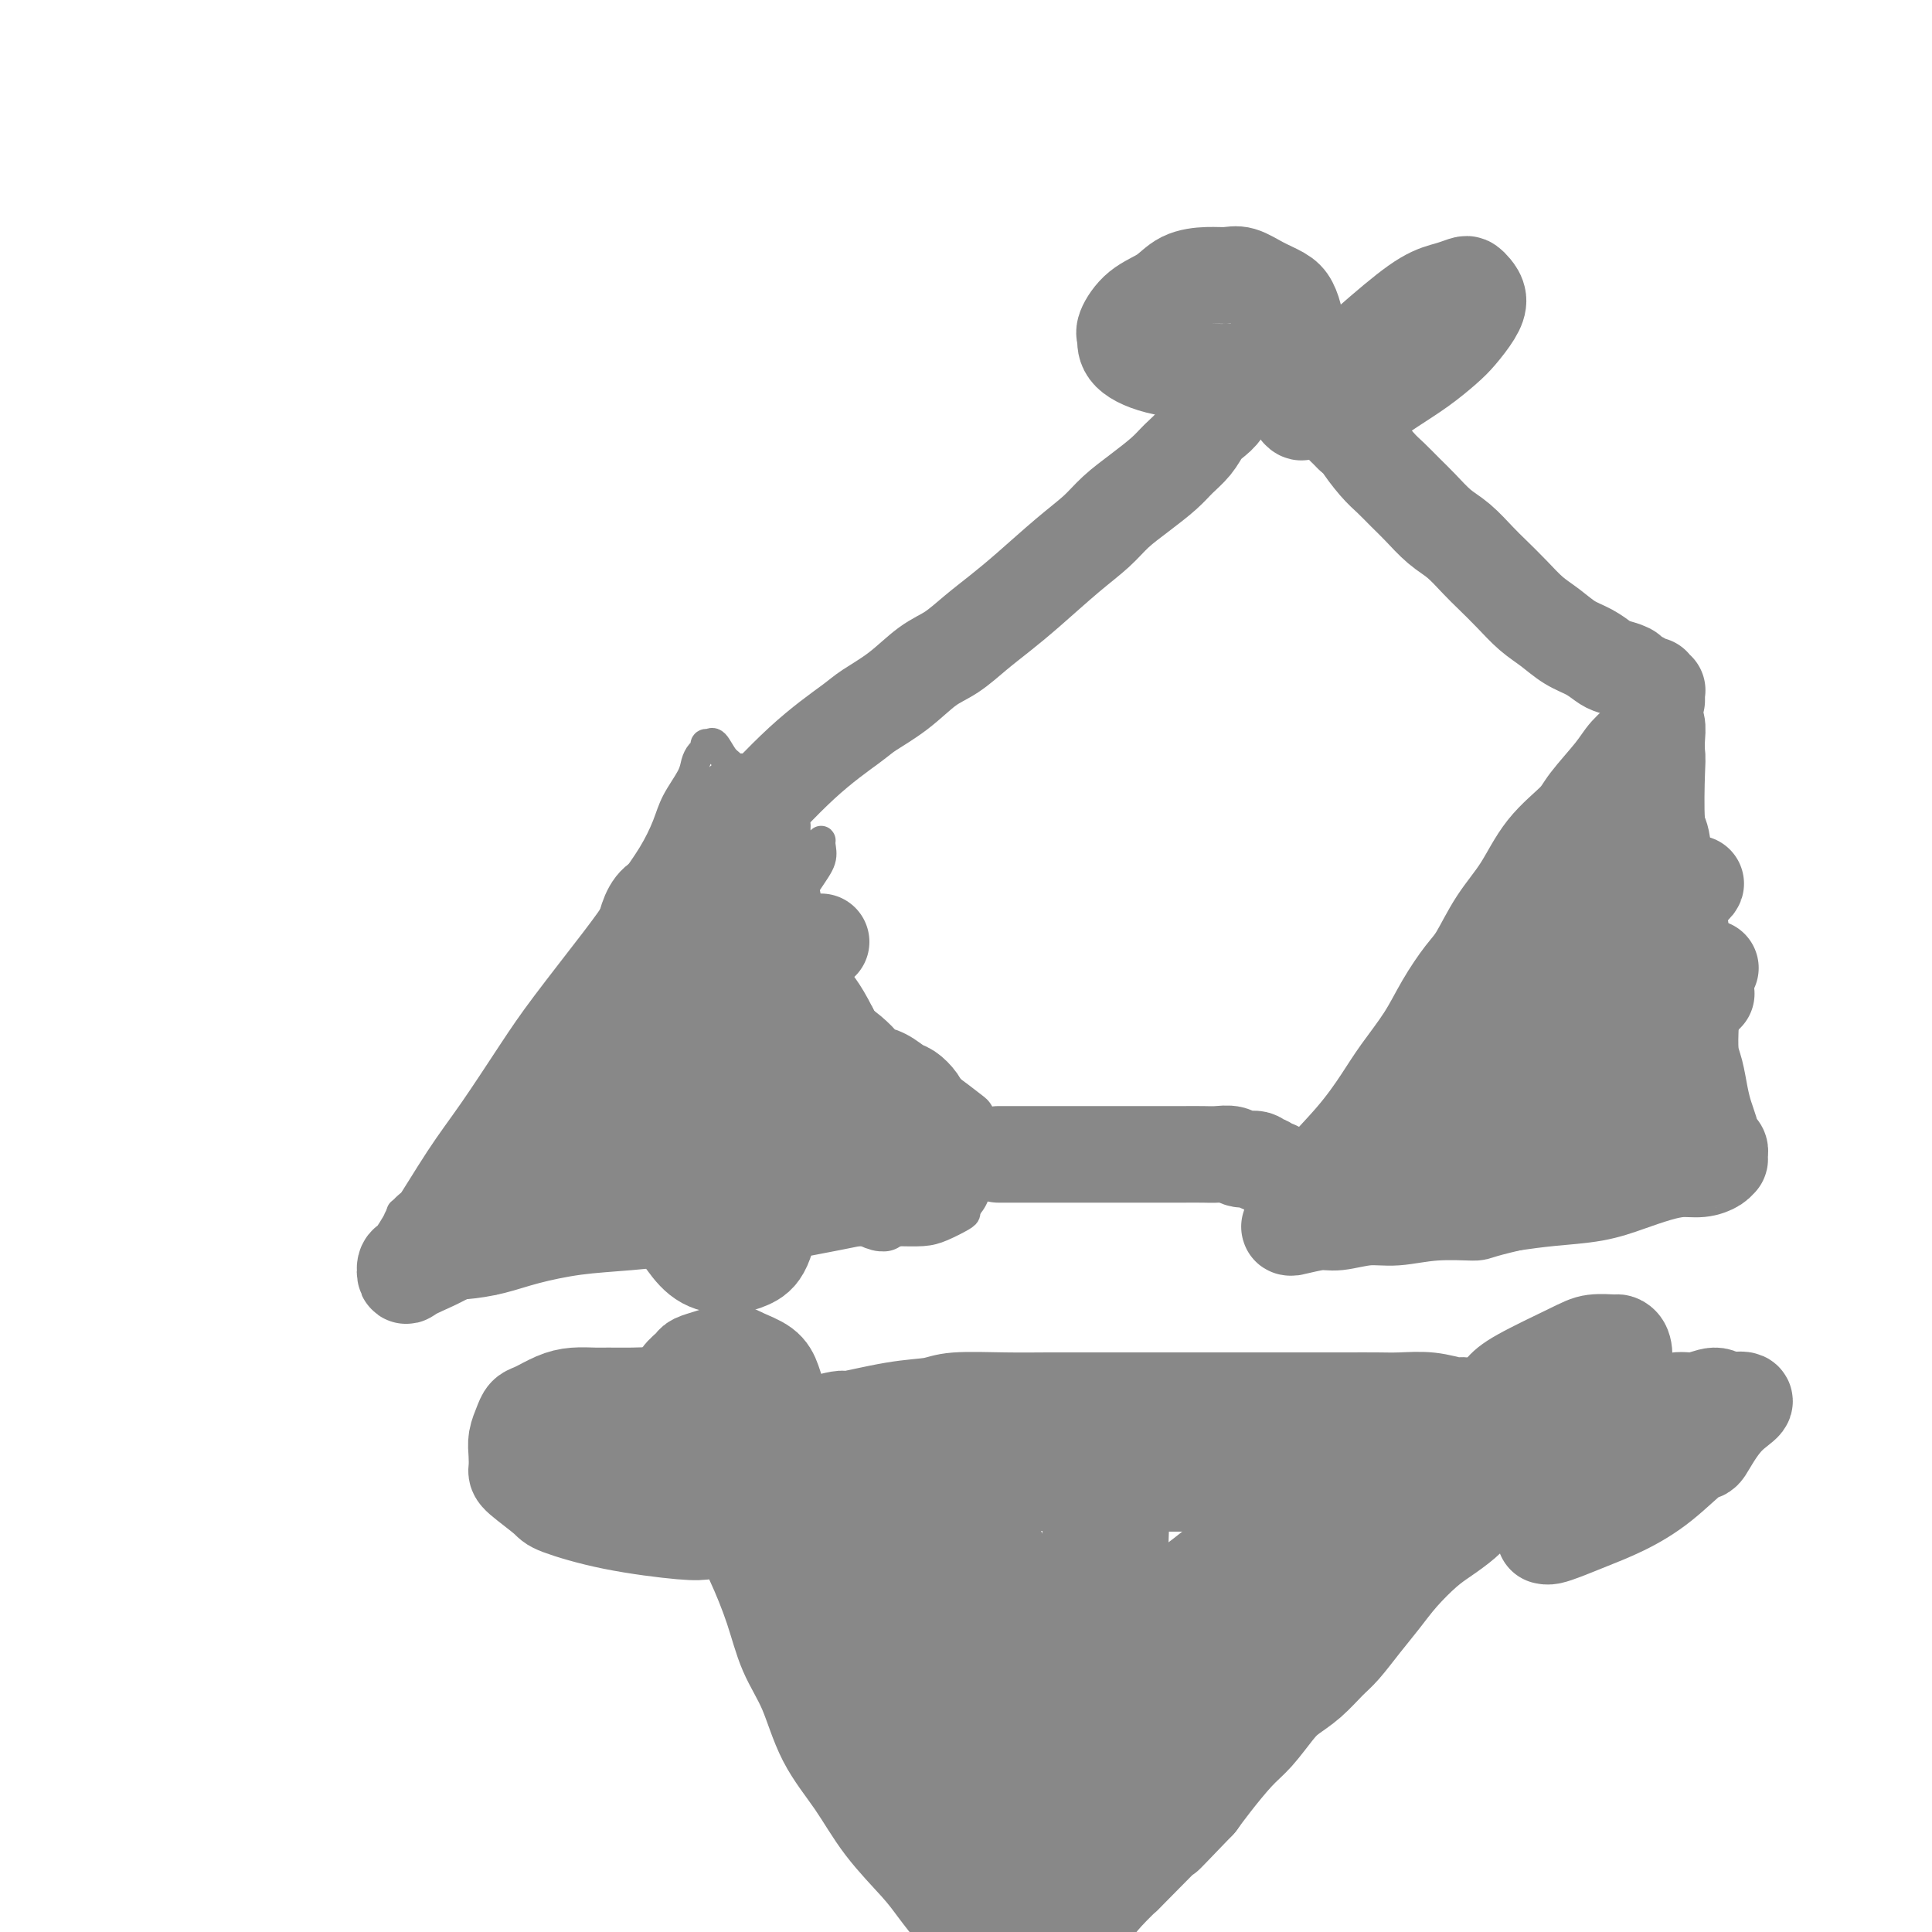 <svg viewBox='0 0 400 400' version='1.1' xmlns='http://www.w3.org/2000/svg' xmlns:xlink='http://www.w3.org/1999/xlink'><g fill='none' stroke='#888888' stroke-width='6' stroke-linecap='round' stroke-linejoin='round'><path d='M83,251c-0.213,1.025 -0.425,2.049 1,0c1.425,-2.049 4.488,-7.173 7,-11c2.512,-3.827 4.472,-6.357 7,-10c2.528,-3.643 5.624,-8.398 8,-12c2.376,-3.602 4.032,-6.051 7,-10c2.968,-3.949 7.246,-9.399 10,-13c2.754,-3.601 3.982,-5.354 5,-7c1.018,-1.646 1.824,-3.186 3,-5c1.176,-1.814 2.721,-3.903 4,-6c1.279,-2.097 2.293,-4.201 3,-6c0.707,-1.799 1.108,-3.294 2,-5c0.892,-1.706 2.277,-3.624 3,-5c0.723,-1.376 0.786,-2.211 1,-3c0.214,-0.789 0.579,-1.531 1,-2c0.421,-0.469 0.900,-0.664 1,-1c0.100,-0.336 -0.177,-0.812 0,-1c0.177,-0.188 0.810,-0.088 1,0c0.190,0.088 -0.063,0.165 0,0c0.063,-0.165 0.442,-0.572 1,0c0.558,0.572 1.294,2.122 2,3c0.706,0.878 1.382,1.082 2,2c0.618,0.918 1.176,2.548 2,4c0.824,1.452 1.912,2.726 3,4'/><path d='M157,167c1.934,2.467 1.270,2.636 2,5c0.730,2.364 2.856,6.924 4,9c1.144,2.076 1.307,1.668 2,3c0.693,1.332 1.917,4.406 3,7c1.083,2.594 2.026,4.710 3,7c0.974,2.290 1.979,4.753 3,7c1.021,2.247 2.059,4.278 3,6c0.941,1.722 1.784,3.135 3,5c1.216,1.865 2.806,4.183 4,6c1.194,1.817 1.992,3.133 3,5c1.008,1.867 2.224,4.287 3,6c0.776,1.713 1.111,2.721 2,4c0.889,1.279 2.333,2.829 3,4c0.667,1.171 0.557,1.964 1,3c0.443,1.036 1.439,2.316 2,3c0.561,0.684 0.686,0.772 1,1c0.314,0.228 0.816,0.597 1,1c0.184,0.403 0.049,0.839 0,1c-0.049,0.161 -0.013,0.046 0,0c0.013,-0.046 0.003,-0.024 0,0c-0.003,0.024 0.001,0.052 0,0c-0.001,-0.052 -0.007,-0.182 0,0c0.007,0.182 0.028,0.676 0,1c-0.028,0.324 -0.105,0.479 -1,1c-0.895,0.521 -2.608,1.407 -4,2c-1.392,0.593 -2.462,0.892 -4,1c-1.538,0.108 -3.545,0.026 -6,0c-2.455,-0.026 -5.359,0.003 -8,0c-2.641,-0.003 -5.019,-0.039 -8,0c-2.981,0.039 -6.566,0.154 -10,0c-3.434,-0.154 -6.717,-0.577 -10,-1'/><path d='M149,254c-13.714,-0.367 -26.999,-0.785 -33,-1c-6.001,-0.215 -4.720,-0.226 -5,0c-0.280,0.226 -2.122,0.690 -4,1c-1.878,0.310 -3.792,0.465 -6,1c-2.208,0.535 -4.711,1.449 -7,2c-2.289,0.551 -4.364,0.740 -6,1c-1.636,0.260 -2.832,0.591 -4,1c-1.168,0.409 -2.309,0.894 -3,1c-0.691,0.106 -0.931,-0.168 -1,0c-0.069,0.168 0.033,0.777 0,1c-0.033,0.223 -0.201,0.060 0,0c0.201,-0.060 0.772,-0.017 1,0c0.228,0.017 0.114,0.009 0,0'/><path d='M103,264c-0.722,1.067 -1.445,2.133 1,-1c2.445,-3.133 8.056,-10.466 14,-18c5.944,-7.534 12.221,-15.270 16,-20c3.779,-4.730 5.059,-6.453 8,-10c2.941,-3.547 7.545,-8.918 11,-13c3.455,-4.082 5.763,-6.874 8,-10c2.237,-3.126 4.402,-6.585 6,-9c1.598,-2.415 2.629,-3.785 3,-5c0.371,-1.215 0.081,-2.274 0,-3c-0.081,-0.726 0.047,-1.118 0,-1c-0.047,0.118 -0.268,0.746 -1,1c-0.732,0.254 -1.976,0.133 -5,2c-3.024,1.867 -7.828,5.723 -12,9c-4.172,3.277 -7.714,5.975 -11,9c-3.286,3.025 -6.318,6.377 -10,10c-3.682,3.623 -8.013,7.518 -12,11c-3.987,3.482 -7.628,6.551 -10,9c-2.372,2.449 -3.474,4.279 -5,6c-1.526,1.721 -3.474,3.334 -5,5c-1.526,1.666 -2.628,3.386 -3,4c-0.372,0.614 -0.015,0.123 0,0c0.015,-0.123 -0.313,0.122 1,-1c1.313,-1.122 4.266,-3.612 7,-6c2.734,-2.388 5.248,-4.675 9,-8c3.752,-3.325 8.740,-7.686 12,-11c3.260,-3.314 4.791,-5.579 8,-9c3.209,-3.421 8.095,-7.998 12,-12c3.905,-4.002 6.830,-7.429 9,-10c2.170,-2.571 3.585,-4.285 5,-6'/><path d='M159,177c10.297,-10.474 4.541,-5.159 2,-3c-2.541,2.159 -1.866,1.161 -2,1c-0.134,-0.161 -1.077,0.514 -2,1c-0.923,0.486 -1.828,0.783 -4,3c-2.172,2.217 -5.613,6.355 -9,10c-3.387,3.645 -6.722,6.796 -10,11c-3.278,4.204 -6.501,9.460 -10,14c-3.499,4.540 -7.276,8.365 -10,12c-2.724,3.635 -4.396,7.079 -6,10c-1.604,2.921 -3.141,5.319 -4,7c-0.859,1.681 -1.040,2.646 -1,3c0.040,0.354 0.299,0.099 1,0c0.701,-0.099 1.842,-0.041 4,-2c2.158,-1.959 5.331,-5.934 8,-9c2.669,-3.066 4.833,-5.221 8,-9c3.167,-3.779 7.339,-9.181 11,-14c3.661,-4.819 6.813,-9.056 10,-13c3.187,-3.944 6.409,-7.594 9,-11c2.591,-3.406 4.550,-6.566 6,-9c1.450,-2.434 2.391,-4.140 3,-5c0.609,-0.860 0.885,-0.872 1,-1c0.115,-0.128 0.068,-0.370 -1,0c-1.068,0.370 -3.156,1.353 -6,4c-2.844,2.647 -6.445,6.958 -10,11c-3.555,4.042 -7.064,7.814 -10,12c-2.936,4.186 -5.299,8.786 -8,13c-2.701,4.214 -5.740,8.041 -8,11c-2.260,2.959 -3.740,5.051 -5,7c-1.260,1.949 -2.301,3.756 -3,5c-0.699,1.244 -1.057,1.927 -1,2c0.057,0.073 0.528,-0.463 1,-1'/><path d='M113,237c-3.502,5.756 -0.255,1.647 6,-7c6.255,-8.647 15.520,-21.832 19,-27c3.480,-5.168 1.175,-2.320 3,-5c1.825,-2.680 7.780,-10.889 12,-17c4.220,-6.111 6.705,-10.126 9,-14c2.295,-3.874 4.399,-7.609 6,-10c1.601,-2.391 2.700,-3.439 3,-4c0.300,-0.561 -0.197,-0.633 0,-1c0.197,-0.367 1.090,-1.027 0,0c-1.090,1.027 -4.163,3.743 -7,7c-2.837,3.257 -5.436,7.057 -9,11c-3.564,3.943 -8.091,8.029 -12,13c-3.909,4.971 -7.198,10.828 -10,15c-2.802,4.172 -5.115,6.658 -8,10c-2.885,3.342 -6.341,7.539 -9,11c-2.659,3.461 -4.522,6.187 -6,8c-1.478,1.813 -2.572,2.712 -3,3c-0.428,0.288 -0.190,-0.036 0,0c0.190,0.036 0.332,0.430 1,-1c0.668,-1.430 1.862,-4.686 4,-8c2.138,-3.314 5.220,-6.688 8,-10c2.780,-3.312 5.257,-6.562 8,-10c2.743,-3.438 5.753,-7.064 8,-10c2.247,-2.936 3.731,-5.182 5,-7c1.269,-1.818 2.322,-3.209 3,-4c0.678,-0.791 0.980,-0.983 1,-1c0.020,-0.017 -0.240,0.142 -1,1c-0.760,0.858 -2.018,2.416 -4,5c-1.982,2.584 -4.687,6.196 -7,9c-2.313,2.804 -4.232,4.801 -7,8c-2.768,3.199 -6.384,7.599 -10,12'/><path d='M116,214c-5.858,7.500 -6.502,9.248 -8,12c-1.498,2.752 -3.848,6.506 -6,10c-2.152,3.494 -4.105,6.729 -5,8c-0.895,1.271 -0.731,0.578 0,0c0.731,-0.578 2.029,-1.040 4,-3c1.971,-1.960 4.615,-5.417 8,-10c3.385,-4.583 7.510,-10.291 12,-16c4.490,-5.709 9.346,-11.417 14,-17c4.654,-5.583 9.105,-11.039 13,-16c3.895,-4.961 7.232,-9.427 10,-13c2.768,-3.573 4.967,-6.255 6,-8c1.033,-1.745 0.901,-2.554 1,-3c0.099,-0.446 0.428,-0.530 0,0c-0.428,0.530 -1.612,1.672 -4,4c-2.388,2.328 -5.981,5.840 -10,10c-4.019,4.160 -8.466,8.968 -12,13c-3.534,4.032 -6.155,7.287 -10,12c-3.845,4.713 -8.915,10.885 -13,16c-4.085,5.115 -7.184,9.174 -10,13c-2.816,3.826 -5.349,7.421 -7,10c-1.651,2.579 -2.420,4.143 -3,5c-0.580,0.857 -0.972,1.008 -1,1c-0.028,-0.008 0.308,-0.176 2,-2c1.692,-1.824 4.741,-5.305 8,-9c3.259,-3.695 6.728,-7.604 11,-12c4.272,-4.396 9.346,-9.280 14,-14c4.654,-4.720 8.887,-9.275 13,-13c4.113,-3.725 8.107,-6.618 11,-9c2.893,-2.382 4.684,-4.252 6,-5c1.316,-0.748 2.158,-0.374 3,0'/><path d='M163,178c3.543,-2.837 2.400,-2.929 3,2c0.600,4.929 2.944,14.881 4,20c1.056,5.119 0.823,5.407 1,9c0.177,3.593 0.765,10.492 1,16c0.235,5.508 0.116,9.623 0,13c-0.116,3.377 -0.230,6.014 0,8c0.230,1.986 0.802,3.321 1,4c0.198,0.679 0.021,0.701 0,1c-0.021,0.299 0.115,0.874 0,0c-0.115,-0.874 -0.481,-3.196 -1,-5c-0.519,-1.804 -1.190,-3.091 -2,-6c-0.810,-2.909 -1.757,-7.441 -3,-12c-1.243,-4.559 -2.782,-9.145 -4,-13c-1.218,-3.855 -2.116,-6.980 -3,-10c-0.884,-3.020 -1.756,-5.936 -2,-8c-0.244,-2.064 0.139,-3.277 0,-4c-0.139,-0.723 -0.801,-0.957 -1,-1c-0.199,-0.043 0.064,0.107 0,0c-0.064,-0.107 -0.456,-0.469 0,0c0.456,0.469 1.761,1.768 3,4c1.239,2.232 2.413,5.397 4,9c1.587,3.603 3.588,7.645 5,10c1.412,2.355 2.235,3.023 3,4c0.765,0.977 1.470,2.263 2,3c0.530,0.737 0.883,0.923 1,1c0.117,0.077 -0.004,0.044 0,0c0.004,-0.044 0.131,-0.097 0,-1c-0.131,-0.903 -0.520,-2.654 -2,-5c-1.480,-2.346 -4.052,-5.285 -6,-9c-1.948,-3.715 -3.271,-8.204 -5,-12c-1.729,-3.796 -3.865,-6.898 -6,-10'/><path d='M156,186c-3.027,-5.430 -2.095,-3.505 -2,-3c0.095,0.505 -0.647,-0.408 -1,-1c-0.353,-0.592 -0.317,-0.861 0,0c0.317,0.861 0.913,2.852 2,6c1.087,3.148 2.663,7.453 4,11c1.337,3.547 2.435,6.337 4,9c1.565,2.663 3.596,5.197 5,7c1.404,1.803 2.179,2.873 3,4c0.821,1.127 1.687,2.311 2,3c0.313,0.689 0.073,0.881 0,1c-0.073,0.119 0.020,0.163 0,0c-0.020,-0.163 -0.153,-0.535 -1,-2c-0.847,-1.465 -2.409,-4.024 -4,-7c-1.591,-2.976 -3.213,-6.369 -5,-9c-1.787,-2.631 -3.740,-4.499 -5,-6c-1.260,-1.501 -1.827,-2.635 -2,-3c-0.173,-0.365 0.047,0.039 0,0c-0.047,-0.039 -0.362,-0.521 0,0c0.362,0.521 1.401,2.045 3,4c1.599,1.955 3.758,4.339 5,6c1.242,1.661 1.568,2.598 3,4c1.432,1.402 3.971,3.269 6,5c2.029,1.731 3.549,3.324 5,5c1.451,1.676 2.833,3.433 4,5c1.167,1.567 2.120,2.942 3,4c0.880,1.058 1.689,1.799 2,2c0.311,0.201 0.125,-0.137 0,0c-0.125,0.137 -0.188,0.748 0,0c0.188,-0.748 0.628,-2.855 0,-5c-0.628,-2.145 -2.322,-4.327 -4,-7c-1.678,-2.673 -3.339,-5.836 -5,-9'/><path d='M178,210c-2.476,-4.951 -4.165,-6.829 -6,-9c-1.835,-2.171 -3.817,-4.637 -5,-6c-1.183,-1.363 -1.566,-1.625 -2,-2c-0.434,-0.375 -0.917,-0.863 -1,-1c-0.083,-0.137 0.234,0.076 0,0c-0.234,-0.076 -1.019,-0.442 -1,1c0.019,1.442 0.842,4.691 2,8c1.158,3.309 2.650,6.678 4,10c1.350,3.322 2.559,6.596 4,9c1.441,2.404 3.114,3.938 4,5c0.886,1.062 0.986,1.652 1,2c0.014,0.348 -0.058,0.453 0,0c0.058,-0.453 0.246,-1.466 0,-3c-0.246,-1.534 -0.927,-3.590 -2,-6c-1.073,-2.410 -2.538,-5.174 -5,-9c-2.462,-3.826 -5.921,-8.713 -8,-12c-2.079,-3.287 -2.779,-4.976 -4,-7c-1.221,-2.024 -2.965,-4.385 -4,-6c-1.035,-1.615 -1.361,-2.484 -2,-3c-0.639,-0.516 -1.589,-0.680 -2,-1c-0.411,-0.320 -0.281,-0.798 -1,0c-0.719,0.798 -2.286,2.871 -3,5c-0.714,2.129 -0.573,4.314 -1,7c-0.427,2.686 -1.421,5.873 -2,9c-0.579,3.127 -0.744,6.193 -1,9c-0.256,2.807 -0.605,5.354 -1,7c-0.395,1.646 -0.838,2.390 -1,3c-0.162,0.610 -0.044,1.087 0,1c0.044,-0.087 0.012,-0.739 0,-3c-0.012,-2.261 -0.006,-6.130 0,-10'/><path d='M141,208c-0.040,-3.736 -0.138,-7.076 0,-11c0.138,-3.924 0.514,-8.433 1,-10c0.486,-1.567 1.083,-0.190 1,0c-0.083,0.190 -0.847,-0.805 0,0c0.847,0.805 3.305,3.409 5,7c1.695,3.591 2.627,8.169 3,10c0.373,1.831 0.186,0.916 0,0'/></g>
<g fill='none' stroke='#888888' stroke-width='12' stroke-linecap='round' stroke-linejoin='round'><path d='M152,192c-0.494,0.532 -0.987,1.064 -2,3c-1.013,1.936 -2.545,5.274 -4,10c-1.455,4.726 -2.835,10.838 -3,15c-0.165,4.162 0.883,6.373 2,9c1.117,2.627 2.303,5.670 4,8c1.697,2.330 3.904,3.947 5,5c1.096,1.053 1.080,1.542 2,2c0.920,0.458 2.776,0.884 4,1c1.224,0.116 1.817,-0.076 3,-1c1.183,-0.924 2.957,-2.578 4,-4c1.043,-1.422 1.357,-2.613 2,-4c0.643,-1.387 1.617,-2.972 2,-5c0.383,-2.028 0.175,-4.500 0,-6c-0.175,-1.500 -0.315,-2.026 -1,-4c-0.685,-1.974 -1.913,-5.394 -3,-8c-1.087,-2.606 -2.032,-4.397 -3,-6c-0.968,-1.603 -1.959,-3.016 -3,-4c-1.041,-0.984 -2.133,-1.538 -3,-2c-0.867,-0.462 -1.510,-0.831 -2,-1c-0.490,-0.169 -0.828,-0.139 -1,0c-0.172,0.139 -0.178,0.386 0,1c0.178,0.614 0.539,1.595 1,3c0.461,1.405 1.021,3.233 2,5c0.979,1.767 2.377,3.471 4,5c1.623,1.529 3.471,2.882 5,4c1.529,1.118 2.740,2.001 4,3c1.260,0.999 2.570,2.115 4,3c1.430,0.885 2.980,1.539 4,2c1.020,0.461 1.510,0.731 2,1'/><path d='M181,227c3.165,2.226 1.576,1.290 1,1c-0.576,-0.290 -0.140,0.066 0,0c0.140,-0.066 -0.017,-0.554 0,-1c0.017,-0.446 0.207,-0.851 -1,-2c-1.207,-1.149 -3.811,-3.043 -6,-5c-2.189,-1.957 -3.962,-3.978 -6,-6c-2.038,-2.022 -4.340,-4.045 -6,-6c-1.660,-1.955 -2.679,-3.844 -4,-5c-1.321,-1.156 -2.944,-1.581 -4,-2c-1.056,-0.419 -1.544,-0.832 -2,-1c-0.456,-0.168 -0.880,-0.091 -1,0c-0.120,0.091 0.065,0.195 0,0c-0.065,-0.195 -0.378,-0.689 0,0c0.378,0.689 1.448,2.560 2,4c0.552,1.440 0.587,2.448 2,5c1.413,2.552 4.205,6.647 6,9c1.795,2.353 2.593,2.964 4,5c1.407,2.036 3.425,5.497 5,8c1.575,2.503 2.709,4.048 4,6c1.291,1.952 2.738,4.313 4,6c1.262,1.687 2.337,2.702 3,4c0.663,1.298 0.913,2.880 1,4c0.087,1.120 0.012,1.780 0,2c-0.012,0.220 0.037,0.001 0,0c-0.037,-0.001 -0.162,0.215 -1,0c-0.838,-0.215 -2.388,-0.863 -4,-2c-1.612,-1.137 -3.286,-2.763 -5,-5c-1.714,-2.237 -3.470,-5.084 -5,-8c-1.530,-2.916 -2.835,-5.900 -4,-9c-1.165,-3.100 -2.190,-6.314 -3,-9c-0.810,-2.686 -1.405,-4.843 -2,-7'/><path d='M159,213c-1.619,-5.028 -1.165,-5.099 -1,-7c0.165,-1.901 0.042,-5.634 0,-7c-0.042,-1.366 -0.003,-0.367 0,0c0.003,0.367 -0.031,0.103 0,0c0.031,-0.103 0.127,-0.043 1,0c0.873,0.043 2.524,0.070 4,2c1.476,1.930 2.777,5.763 4,8c1.223,2.237 2.367,2.878 4,6c1.633,3.122 3.753,8.724 5,12c1.247,3.276 1.620,4.227 2,6c0.380,1.773 0.768,4.370 1,6c0.232,1.630 0.308,2.294 0,3c-0.308,0.706 -0.999,1.454 -2,2c-1.001,0.546 -2.312,0.890 -4,1c-1.688,0.110 -3.754,-0.014 -6,-1c-2.246,-0.986 -4.671,-2.833 -7,-5c-2.329,-2.167 -4.561,-4.654 -7,-7c-2.439,-2.346 -5.084,-4.552 -7,-7c-1.916,-2.448 -3.104,-5.138 -4,-7c-0.896,-1.862 -1.501,-2.894 -2,-4c-0.499,-1.106 -0.891,-2.285 -1,-3c-0.109,-0.715 0.066,-0.966 0,-1c-0.066,-0.034 -0.372,0.149 0,0c0.372,-0.149 1.422,-0.631 3,0c1.578,0.631 3.685,2.375 6,4c2.315,1.625 4.837,3.132 7,5c2.163,1.868 3.966,4.097 6,6c2.034,1.903 4.298,3.479 6,5c1.702,1.521 2.843,2.986 4,4c1.157,1.014 2.331,1.575 3,2c0.669,0.425 0.835,0.712 1,1'/><path d='M175,237c3.389,2.926 1.861,1.241 0,0c-1.861,-1.241 -4.054,-2.037 -5,-2c-0.946,0.037 -0.645,0.908 -2,0c-1.355,-0.908 -4.366,-3.595 -7,-6c-2.634,-2.405 -4.892,-4.526 -7,-7c-2.108,-2.474 -4.067,-5.299 -6,-8c-1.933,-2.701 -3.839,-5.276 -5,-7c-1.161,-1.724 -1.578,-2.595 -2,-4c-0.422,-1.405 -0.848,-3.345 -1,-5c-0.152,-1.655 -0.030,-3.027 0,-4c0.030,-0.973 -0.033,-1.548 0,-2c0.033,-0.452 0.161,-0.781 1,-1c0.839,-0.219 2.389,-0.328 4,0c1.611,0.328 3.283,1.093 5,2c1.717,0.907 3.478,1.956 5,3c1.522,1.044 2.805,2.082 4,3c1.195,0.918 2.301,1.717 3,2c0.699,0.283 0.992,0.051 1,0c0.008,-0.051 -0.269,0.079 -1,-1c-0.731,-1.079 -1.916,-3.368 -3,-5c-1.084,-1.632 -2.065,-2.608 -4,-6c-1.935,-3.392 -4.822,-9.201 -6,-12c-1.178,-2.799 -0.645,-2.588 -1,-3c-0.355,-0.412 -1.596,-1.446 -2,-2c-0.404,-0.554 0.029,-0.628 0,-1c-0.029,-0.372 -0.519,-1.042 0,0c0.519,1.042 2.046,3.795 4,7c1.954,3.205 4.334,6.863 7,11c2.666,4.137 5.619,8.753 9,13c3.381,4.247 7.191,8.123 11,12'/><path d='M177,214c6.917,8.345 8.708,8.208 12,10c3.292,1.792 8.083,5.512 10,7c1.917,1.488 0.958,0.744 0,0'/></g>
<g fill='none' stroke='#888888' stroke-width='20' stroke-linecap='round' stroke-linejoin='round'><path d='M170,195c-1.007,0.201 -2.014,0.401 -6,-1c-3.986,-1.401 -10.952,-4.404 -15,-6c-4.048,-1.596 -5.177,-1.784 -7,-2c-1.823,-0.216 -4.341,-0.460 -6,1c-1.659,1.460 -2.458,4.625 -3,8c-0.542,3.375 -0.827,6.960 -1,11c-0.173,4.040 -0.234,8.533 0,13c0.234,4.467 0.763,8.906 1,12c0.237,3.094 0.180,4.844 1,8c0.820,3.156 2.516,7.719 4,11c1.484,3.281 2.757,5.280 4,7c1.243,1.720 2.455,3.159 4,4c1.545,0.841 3.423,1.083 5,1c1.577,-0.083 2.854,-0.491 4,-1c1.146,-0.509 2.162,-1.121 3,-3c0.838,-1.879 1.498,-5.027 2,-8c0.502,-2.973 0.846,-5.772 1,-9c0.154,-3.228 0.120,-6.884 0,-10c-0.120,-3.116 -0.324,-5.690 -1,-8c-0.676,-2.310 -1.825,-4.356 -3,-7c-1.175,-2.644 -2.376,-5.886 -4,-8c-1.624,-2.114 -3.670,-3.099 -5,-4c-1.330,-0.901 -1.945,-1.719 -3,-2c-1.055,-0.281 -2.551,-0.024 -4,0c-1.449,0.024 -2.852,-0.186 -4,0c-1.148,0.186 -2.042,0.767 -3,2c-0.958,1.233 -1.979,3.116 -3,5'/><path d='M131,209c-1.381,1.917 -1.834,3.210 -3,6c-1.166,2.790 -3.046,7.077 -4,9c-0.954,1.923 -0.981,1.483 -1,2c-0.019,0.517 -0.030,1.992 0,3c0.030,1.008 0.100,1.548 0,2c-0.100,0.452 -0.372,0.816 0,1c0.372,0.184 1.386,0.189 3,0c1.614,-0.189 3.828,-0.574 6,-2c2.172,-1.426 4.301,-3.895 7,-6c2.699,-2.105 5.966,-3.846 9,-6c3.034,-2.154 5.834,-4.720 8,-7c2.166,-2.280 3.696,-4.273 5,-6c1.304,-1.727 2.381,-3.188 3,-4c0.619,-0.812 0.781,-0.975 1,-1c0.219,-0.025 0.495,0.087 0,0c-0.495,-0.087 -1.760,-0.374 -4,0c-2.240,0.374 -5.456,1.410 -9,3c-3.544,1.590 -7.415,3.734 -11,6c-3.585,2.266 -6.884,4.654 -11,8c-4.116,3.346 -9.049,7.650 -12,10c-2.951,2.350 -3.919,2.747 -9,8c-5.081,5.253 -14.276,15.363 -18,19c-3.724,3.637 -1.977,0.802 -2,1c-0.023,0.198 -1.816,3.431 -3,5c-1.184,1.569 -1.759,1.474 -2,2c-0.241,0.526 -0.147,1.672 0,2c0.147,0.328 0.349,-0.161 2,-1c1.651,-0.839 4.752,-2.029 8,-4c3.248,-1.971 6.644,-4.723 9,-7c2.356,-2.277 3.673,-4.079 6,-7c2.327,-2.921 5.663,-6.960 9,-11'/><path d='M118,234c3.660,-3.851 5.310,-4.478 9,-9c3.690,-4.522 9.420,-12.939 12,-17c2.580,-4.061 2.010,-3.768 2,-4c-0.010,-0.232 0.540,-0.990 1,-2c0.460,-1.010 0.832,-2.271 1,-3c0.168,-0.729 0.134,-0.927 0,-1c-0.134,-0.073 -0.366,-0.022 -1,0c-0.634,0.022 -1.669,0.015 -3,1c-1.331,0.985 -2.959,2.961 -5,5c-2.041,2.039 -4.495,4.140 -6,6c-1.505,1.860 -2.060,3.478 -3,5c-0.940,1.522 -2.266,2.946 -3,4c-0.734,1.054 -0.876,1.736 -1,2c-0.124,0.264 -0.230,0.108 0,0c0.230,-0.108 0.795,-0.170 2,-2c1.205,-1.830 3.049,-5.430 5,-9c1.951,-3.570 4.008,-7.110 6,-11c1.992,-3.890 3.921,-8.129 6,-12c2.079,-3.871 4.310,-7.375 6,-10c1.690,-2.625 2.838,-4.373 4,-6c1.162,-1.627 2.339,-3.133 3,-4c0.661,-0.867 0.807,-1.095 1,-1c0.193,0.095 0.432,0.514 1,1c0.568,0.486 1.465,1.041 2,2c0.535,0.959 0.709,2.323 1,5c0.291,2.677 0.701,6.666 1,9c0.299,2.334 0.489,3.012 1,5c0.511,1.988 1.343,5.285 2,8c0.657,2.715 1.138,4.846 2,7c0.862,2.154 2.103,4.330 3,6c0.897,1.670 1.448,2.835 2,4'/><path d='M169,213c2.166,7.256 1.580,3.396 3,3c1.420,-0.396 4.845,2.671 6,4c1.155,1.329 0.038,0.918 0,1c-0.038,0.082 1.002,0.655 2,1c0.998,0.345 1.955,0.463 3,1c1.045,0.537 2.178,1.495 3,2c0.822,0.505 1.334,0.559 2,1c0.666,0.441 1.485,1.270 2,2c0.515,0.730 0.727,1.361 1,2c0.273,0.639 0.609,1.285 1,2c0.391,0.715 0.837,1.498 1,2c0.163,0.502 0.044,0.723 0,1c-0.044,0.277 -0.013,0.610 0,1c0.013,0.390 0.008,0.837 0,1c-0.008,0.163 -0.020,0.044 0,0c0.020,-0.044 0.071,-0.012 0,0c-0.071,0.012 -0.265,0.003 -1,0c-0.735,-0.003 -2.010,-0.001 -3,0c-0.990,0.001 -1.696,0.001 -3,0c-1.304,-0.001 -3.207,-0.005 -5,0c-1.793,0.005 -3.478,0.018 -6,0c-2.522,-0.018 -5.882,-0.066 -8,0c-2.118,0.066 -2.994,0.247 -5,1c-2.006,0.753 -5.142,2.079 -8,3c-2.858,0.921 -5.439,1.439 -8,2c-2.561,0.561 -5.103,1.166 -8,2c-2.897,0.834 -6.149,1.898 -9,3c-2.851,1.102 -5.300,2.244 -8,3c-2.700,0.756 -5.650,1.127 -8,2c-2.350,0.873 -4.100,2.250 -6,3c-1.900,0.750 -3.950,0.875 -6,1'/><path d='M101,257c-9.888,3.105 -4.107,1.369 -3,1c1.107,-0.369 -2.460,0.631 -4,1c-1.540,0.369 -1.053,0.107 -1,0c0.053,-0.107 -0.328,-0.060 0,0c0.328,0.060 1.365,0.133 3,0c1.635,-0.133 3.866,-0.470 6,-1c2.134,-0.530 4.170,-1.252 7,-2c2.830,-0.748 6.454,-1.523 10,-2c3.546,-0.477 7.013,-0.655 11,-1c3.987,-0.345 8.492,-0.856 12,-1c3.508,-0.144 6.018,0.078 9,0c2.982,-0.078 6.434,-0.455 10,-1c3.566,-0.545 7.245,-1.256 11,-2c3.755,-0.744 7.584,-1.520 10,-2c2.416,-0.480 3.417,-0.664 5,-1c1.583,-0.336 3.747,-0.823 5,-1c1.253,-0.177 1.594,-0.045 2,0c0.406,0.045 0.877,0.001 1,0c0.123,-0.001 -0.101,0.041 0,0c0.101,-0.041 0.529,-0.165 0,0c-0.529,0.165 -2.013,0.619 -4,1c-1.987,0.381 -4.476,0.691 -7,1c-2.524,0.309 -5.081,0.619 -8,1c-2.919,0.381 -6.199,0.834 -9,1c-2.801,0.166 -5.122,0.044 -8,0c-2.878,-0.044 -6.313,-0.012 -9,0c-2.687,0.012 -4.628,0.003 -7,0c-2.372,-0.003 -5.177,-0.001 -7,0c-1.823,0.001 -2.664,0.000 -4,0c-1.336,-0.000 -3.168,-0.000 -5,0'/><path d='M127,249c-11.425,0.814 -5.988,0.848 -5,0c0.988,-0.848 -2.474,-2.577 -4,-3c-1.526,-0.423 -1.116,0.461 -1,0c0.116,-0.461 -0.061,-2.266 0,-4c0.061,-1.734 0.359,-3.397 1,-5c0.641,-1.603 1.623,-3.146 3,-5c1.377,-1.854 3.147,-4.019 5,-6c1.853,-1.981 3.788,-3.779 6,-6c2.212,-2.221 4.699,-4.866 7,-8c2.301,-3.134 4.414,-6.757 6,-9c1.586,-2.243 2.646,-3.104 4,-5c1.354,-1.896 3.004,-4.826 4,-7c0.996,-2.174 1.339,-3.591 2,-5c0.661,-1.409 1.641,-2.808 2,-4c0.359,-1.192 0.096,-2.175 0,-3c-0.096,-0.825 -0.026,-1.491 0,-2c0.026,-0.509 0.007,-0.860 0,-1c-0.007,-0.140 -0.004,-0.070 0,0'/><path d='M207,239c-0.334,0.000 -0.668,0.000 1,0c1.668,-0.000 5.336,-0.000 8,0c2.664,0.000 4.322,0.000 7,0c2.678,-0.000 6.377,-0.000 9,0c2.623,0.000 4.172,0.000 6,0c1.828,-0.000 3.936,-0.001 5,0c1.064,0.001 1.085,0.004 2,0c0.915,-0.004 2.725,-0.016 4,0c1.275,0.016 2.015,0.061 3,0c0.985,-0.061 2.214,-0.228 3,0c0.786,0.228 1.128,0.850 2,1c0.872,0.150 2.275,-0.171 3,0c0.725,0.171 0.771,0.833 1,1c0.229,0.167 0.639,-0.162 1,0c0.361,0.162 0.671,0.813 1,1c0.329,0.187 0.676,-0.091 1,0c0.324,0.091 0.626,0.549 1,1c0.374,0.451 0.822,0.894 1,1c0.178,0.106 0.086,-0.125 0,0c-0.086,0.125 -0.168,0.607 0,1c0.168,0.393 0.584,0.696 1,1'/><path d='M267,246c1.853,1.019 0.486,0.067 0,0c-0.486,-0.067 -0.092,0.753 0,1c0.092,0.247 -0.120,-0.078 0,0c0.120,0.078 0.571,0.559 1,1c0.429,0.441 0.837,0.840 1,1c0.163,0.160 0.082,0.080 0,0'/><path d='M269,249c0.396,0.235 0.793,0.470 1,0c0.207,-0.470 0.225,-1.646 2,-4c1.775,-2.354 5.307,-5.888 8,-9c2.693,-3.112 4.549,-5.803 6,-8c1.451,-2.197 2.499,-3.901 4,-6c1.501,-2.099 3.457,-4.594 5,-7c1.543,-2.406 2.674,-4.724 4,-7c1.326,-2.276 2.848,-4.512 4,-6c1.152,-1.488 1.933,-2.229 3,-4c1.067,-1.771 2.418,-4.572 4,-7c1.582,-2.428 3.393,-4.484 5,-7c1.607,-2.516 3.010,-5.492 5,-8c1.990,-2.508 4.568,-4.548 6,-6c1.432,-1.452 1.717,-2.315 3,-4c1.283,-1.685 3.563,-4.191 5,-6c1.437,-1.809 2.031,-2.919 3,-4c0.969,-1.081 2.312,-2.132 3,-3c0.688,-0.868 0.721,-1.553 1,-2c0.279,-0.447 0.806,-0.656 1,-1c0.194,-0.344 0.056,-0.823 0,-1c-0.056,-0.177 -0.029,-0.053 0,0c0.029,0.053 0.060,0.033 0,0c-0.060,-0.033 -0.212,-0.081 0,0c0.212,0.081 0.788,0.291 1,1c0.212,0.709 0.061,1.917 0,3c-0.061,1.083 -0.030,2.042 0,3'/><path d='M343,156c0.169,1.267 0.090,1.436 0,4c-0.090,2.564 -0.193,7.525 0,10c0.193,2.475 0.681,2.466 1,4c0.319,1.534 0.467,4.611 1,7c0.533,2.389 1.449,4.090 2,6c0.551,1.910 0.735,4.030 1,6c0.265,1.970 0.610,3.789 1,6c0.390,2.211 0.825,4.814 1,7c0.175,2.186 0.088,3.954 0,6c-0.088,2.046 -0.178,4.371 0,6c0.178,1.629 0.625,2.563 1,4c0.375,1.437 0.679,3.379 1,5c0.321,1.621 0.660,2.921 1,4c0.340,1.079 0.679,1.935 1,3c0.321,1.065 0.622,2.338 1,3c0.378,0.662 0.833,0.712 1,1c0.167,0.288 0.045,0.813 0,1c-0.045,0.187 -0.012,0.035 0,0c0.012,-0.035 0.002,0.046 0,0c-0.002,-0.046 0.005,-0.219 0,0c-0.005,0.219 -0.023,0.828 0,1c0.023,0.172 0.087,-0.095 0,0c-0.087,0.095 -0.324,0.553 -1,1c-0.676,0.447 -1.790,0.883 -3,1c-1.210,0.117 -2.516,-0.085 -4,0c-1.484,0.085 -3.146,0.456 -5,1c-1.854,0.544 -3.899,1.259 -6,2c-2.101,0.741 -4.258,1.507 -7,2c-2.742,0.493 -6.069,0.712 -9,1c-2.931,0.288 -5.465,0.644 -8,1'/><path d='M313,249c-8.089,1.863 -6.810,2.020 -8,2c-1.190,-0.020 -4.847,-0.217 -8,0c-3.153,0.217 -5.801,0.846 -8,1c-2.199,0.154 -3.948,-0.169 -6,0c-2.052,0.169 -4.406,0.830 -6,1c-1.594,0.170 -2.427,-0.151 -4,0c-1.573,0.151 -3.885,0.774 -5,1c-1.115,0.226 -1.034,0.056 -1,0c0.034,-0.056 0.021,0.002 0,0c-0.021,-0.002 -0.049,-0.065 0,0c0.049,0.065 0.174,0.259 1,0c0.826,-0.259 2.354,-0.971 4,-2c1.646,-1.029 3.411,-2.374 5,-4c1.589,-1.626 3.003,-3.533 5,-6c1.997,-2.467 4.577,-5.495 7,-8c2.423,-2.505 4.688,-4.487 7,-7c2.312,-2.513 4.669,-5.557 8,-10c3.331,-4.443 7.634,-10.285 10,-14c2.366,-3.715 2.796,-5.304 5,-8c2.204,-2.696 6.184,-6.498 9,-10c2.816,-3.502 4.469,-6.704 6,-9c1.531,-2.296 2.938,-3.685 4,-5c1.062,-1.315 1.777,-2.557 2,-3c0.223,-0.443 -0.047,-0.086 0,0c0.047,0.086 0.412,-0.099 0,0c-0.412,0.099 -1.599,0.482 -3,2c-1.401,1.518 -3.015,4.170 -5,7c-1.985,2.830 -4.342,5.839 -7,9c-2.658,3.161 -5.617,6.475 -8,10c-2.383,3.525 -4.192,7.263 -6,11'/><path d='M311,207c-5.375,7.710 -4.313,7.484 -5,10c-0.687,2.516 -3.122,7.775 -4,10c-0.878,2.225 -0.197,1.415 0,1c0.197,-0.415 -0.089,-0.434 0,0c0.089,0.434 0.555,1.322 2,1c1.445,-0.322 3.870,-1.854 6,-4c2.130,-2.146 3.964,-4.905 6,-7c2.036,-2.095 4.272,-3.524 7,-6c2.728,-2.476 5.946,-5.998 9,-9c3.054,-3.002 5.944,-5.484 8,-8c2.056,-2.516 3.280,-5.066 5,-7c1.720,-1.934 3.937,-3.253 5,-4c1.063,-0.747 0.971,-0.922 1,-1c0.029,-0.078 0.178,-0.060 0,0c-0.178,0.060 -0.685,0.160 -2,2c-1.315,1.840 -3.438,5.419 -6,9c-2.562,3.581 -5.562,7.165 -9,11c-3.438,3.835 -7.315,7.923 -11,12c-3.685,4.077 -7.177,8.145 -10,12c-2.823,3.855 -4.975,7.497 -7,10c-2.025,2.503 -3.922,3.867 -5,5c-1.078,1.133 -1.338,2.034 -1,2c0.338,-0.034 1.274,-1.003 3,-3c1.726,-1.997 4.242,-5.021 7,-8c2.758,-2.979 5.757,-5.912 9,-9c3.243,-3.088 6.728,-6.330 10,-9c3.272,-2.670 6.331,-4.767 9,-7c2.669,-2.233 4.949,-4.601 7,-6c2.051,-1.399 3.872,-1.828 5,-2c1.128,-0.172 1.564,-0.086 2,0'/><path d='M352,202c3.819,-2.700 1.866,-1.950 -1,2c-2.866,3.950 -6.646,11.100 -8,14c-1.354,2.900 -0.281,1.549 -1,2c-0.719,0.451 -3.228,2.705 -5,5c-1.772,2.295 -2.806,4.630 -4,6c-1.194,1.370 -2.547,1.773 -3,2c-0.453,0.227 -0.008,0.276 0,0c0.008,-0.276 -0.423,-0.877 0,-3c0.423,-2.123 1.699,-5.767 3,-9c1.301,-3.233 2.625,-6.054 4,-9c1.375,-2.946 2.801,-6.015 4,-8c1.199,-1.985 2.173,-2.885 3,-4c0.827,-1.115 1.508,-2.446 2,-3c0.492,-0.554 0.794,-0.333 1,0c0.206,0.333 0.316,0.776 0,2c-0.316,1.224 -1.058,3.227 -3,7c-1.942,3.773 -5.084,9.316 -7,13c-1.916,3.684 -2.608,5.510 -4,8c-1.392,2.490 -3.486,5.646 -5,8c-1.514,2.354 -2.448,3.906 -3,5c-0.552,1.094 -0.722,1.728 0,1c0.722,-0.728 2.335,-2.820 4,-5c1.665,-2.180 3.382,-4.448 5,-7c1.618,-2.552 3.138,-5.388 5,-8c1.862,-2.612 4.066,-4.999 6,-7c1.934,-2.001 3.598,-3.616 5,-5c1.402,-1.384 2.544,-2.538 3,-3c0.456,-0.462 0.228,-0.231 0,0'/><path d='M149,174c-0.277,0.149 -0.555,0.298 0,0c0.555,-0.298 1.942,-1.043 5,-4c3.058,-2.957 7.787,-8.126 12,-12c4.213,-3.874 7.911,-6.454 10,-8c2.089,-1.546 2.571,-2.058 4,-3c1.429,-0.942 3.805,-2.313 6,-4c2.195,-1.687 4.208,-3.691 6,-5c1.792,-1.309 3.363,-1.924 5,-3c1.637,-1.076 3.340,-2.612 5,-4c1.660,-1.388 3.275,-2.629 5,-4c1.725,-1.371 3.559,-2.873 6,-5c2.441,-2.127 5.490,-4.880 8,-7c2.510,-2.120 4.481,-3.607 6,-5c1.519,-1.393 2.585,-2.694 4,-4c1.415,-1.306 3.180,-2.619 5,-4c1.820,-1.381 3.695,-2.831 5,-4c1.305,-1.169 2.041,-2.056 3,-3c0.959,-0.944 2.140,-1.945 3,-3c0.860,-1.055 1.400,-2.166 2,-3c0.600,-0.834 1.260,-1.393 2,-2c0.740,-0.607 1.560,-1.262 2,-2c0.440,-0.738 0.499,-1.559 1,-2c0.501,-0.441 1.442,-0.503 2,-1c0.558,-0.497 0.731,-1.428 1,-2c0.269,-0.572 0.635,-0.786 1,-1'/><path d='M258,79c2.509,-3.044 0.280,-1.155 0,-1c-0.280,0.155 1.388,-1.422 2,-2c0.612,-0.578 0.168,-0.155 0,0c-0.168,0.155 -0.059,0.041 0,0c0.059,-0.041 0.068,-0.011 0,0c-0.068,0.011 -0.214,0.003 0,0c0.214,-0.003 0.788,-0.001 1,0c0.212,0.001 0.060,0.000 0,0c-0.060,-0.000 -0.030,-0.000 0,0c0.030,0.000 0.059,0.001 0,0c-0.059,-0.001 -0.206,-0.002 0,0c0.206,0.002 0.766,0.009 1,0c0.234,-0.009 0.143,-0.032 0,0c-0.143,0.032 -0.337,0.121 0,0c0.337,-0.121 1.207,-0.451 2,0c0.793,0.451 1.510,1.682 2,2c0.490,0.318 0.754,-0.276 1,0c0.246,0.276 0.474,1.424 1,2c0.526,0.576 1.351,0.580 2,1c0.649,0.420 1.122,1.257 2,2c0.878,0.743 2.159,1.392 3,2c0.841,0.608 1.240,1.174 2,2c0.760,0.826 1.880,1.913 3,3'/><path d='M280,90c2.784,2.414 1.745,1.450 2,2c0.255,0.550 1.803,2.616 3,4c1.197,1.384 2.041,2.088 3,3c0.959,0.912 2.031,2.033 3,3c0.969,0.967 1.833,1.780 3,3c1.167,1.220 2.636,2.846 4,4c1.364,1.154 2.622,1.835 4,3c1.378,1.165 2.875,2.815 4,4c1.125,1.185 1.879,1.907 3,3c1.121,1.093 2.610,2.558 4,4c1.390,1.442 2.680,2.862 4,4c1.320,1.138 2.670,1.992 4,3c1.330,1.008 2.640,2.168 4,3c1.360,0.832 2.769,1.336 4,2c1.231,0.664 2.284,1.487 3,2c0.716,0.513 1.095,0.716 2,1c0.905,0.284 2.337,0.651 3,1c0.663,0.349 0.556,0.681 1,1c0.444,0.319 1.438,0.625 2,1c0.562,0.375 0.690,0.819 1,1c0.310,0.181 0.801,0.100 1,0c0.199,-0.100 0.106,-0.219 0,0c-0.106,0.219 -0.225,0.776 0,1c0.225,0.224 0.792,0.116 1,0c0.208,-0.116 0.056,-0.241 0,0c-0.056,0.241 -0.015,0.848 0,1c0.015,0.152 0.004,-0.151 0,0c-0.004,0.151 -0.001,0.758 0,1c0.001,0.242 0.001,0.121 0,0'/><path d='M254,77c-0.341,0.044 -0.682,0.088 -3,0c-2.318,-0.088 -6.614,-0.310 -10,-1c-3.386,-0.690 -5.862,-1.850 -7,-3c-1.138,-1.150 -0.939,-2.290 -1,-3c-0.061,-0.710 -0.383,-0.989 0,-2c0.383,-1.011 1.471,-2.754 3,-4c1.529,-1.246 3.500,-1.996 5,-3c1.500,-1.004 2.529,-2.263 4,-3c1.471,-0.737 3.385,-0.951 5,-1c1.615,-0.049 2.933,0.069 4,0c1.067,-0.069 1.883,-0.324 3,0c1.117,0.324 2.534,1.228 4,2c1.466,0.772 2.981,1.413 4,2c1.019,0.587 1.541,1.120 2,2c0.459,0.880 0.855,2.106 1,3c0.145,0.894 0.039,1.455 0,2c-0.039,0.545 -0.010,1.074 0,2c0.010,0.926 0.003,2.248 0,3c-0.003,0.752 -0.001,0.933 0,1c0.001,0.067 0.000,0.019 0,0c-0.000,-0.019 -0.000,-0.010 0,0'/><path d='M269,85c0.270,0.286 0.540,0.571 1,0c0.460,-0.571 1.111,-1.999 4,-5c2.889,-3.001 8.017,-7.575 12,-11c3.983,-3.425 6.821,-5.700 9,-7c2.179,-1.300 3.698,-1.625 5,-2c1.302,-0.375 2.386,-0.800 3,-1c0.614,-0.200 0.758,-0.174 1,0c0.242,0.174 0.583,0.496 1,1c0.417,0.504 0.911,1.191 1,2c0.089,0.809 -0.225,1.742 -1,3c-0.775,1.258 -2.009,2.841 -3,4c-0.991,1.159 -1.739,1.892 -3,3c-1.261,1.108 -3.035,2.589 -5,4c-1.965,1.411 -4.120,2.753 -6,4c-1.880,1.247 -3.484,2.401 -5,3c-1.516,0.599 -2.942,0.645 -4,1c-1.058,0.355 -1.746,1.019 -2,1c-0.254,-0.019 -0.072,-0.720 0,-1c0.072,-0.280 0.036,-0.140 0,0'/><path d='M174,307c-0.071,-0.173 -0.142,-0.347 0,1c0.142,1.347 0.495,4.213 2,9c1.505,4.787 4.160,11.493 6,17c1.840,5.507 2.864,9.814 4,14c1.136,4.186 2.385,8.250 3,11c0.615,2.750 0.598,4.187 1,6c0.402,1.813 1.225,4.004 2,6c0.775,1.996 1.504,3.797 2,5c0.496,1.203 0.759,1.807 1,3c0.241,1.193 0.461,2.974 1,5c0.539,2.026 1.399,4.297 2,6c0.601,1.703 0.945,2.838 1,4c0.055,1.162 -0.178,2.350 0,3c0.178,0.650 0.766,0.763 1,1c0.234,0.237 0.114,0.600 0,1c-0.114,0.400 -0.222,0.837 0,1c0.222,0.163 0.772,0.052 1,0c0.228,-0.052 0.132,-0.047 0,0c-0.132,0.047 -0.300,0.135 0,0c0.300,-0.135 1.069,-0.492 2,-1c0.931,-0.508 2.023,-1.167 3,-2c0.977,-0.833 1.840,-1.840 3,-3c1.160,-1.160 2.617,-2.474 4,-4c1.383,-1.526 2.691,-3.263 4,-5'/><path d='M217,385c3.234,-3.091 2.819,-3.318 5,-6c2.181,-2.682 6.959,-7.818 9,-10c2.041,-2.182 1.346,-1.411 2,-2c0.654,-0.589 2.658,-2.539 5,-5c2.342,-2.461 5.021,-5.432 7,-8c1.979,-2.568 3.259,-4.731 5,-7c1.741,-2.269 3.943,-4.644 6,-7c2.057,-2.356 3.968,-4.692 6,-7c2.032,-2.308 4.186,-4.586 6,-7c1.814,-2.414 3.288,-4.964 5,-7c1.712,-2.036 3.663,-3.559 5,-5c1.337,-1.441 2.061,-2.802 3,-4c0.939,-1.198 2.094,-2.234 3,-3c0.906,-0.766 1.564,-1.263 2,-2c0.436,-0.737 0.649,-1.714 1,-2c0.351,-0.286 0.838,0.118 1,0c0.162,-0.118 -0.002,-0.760 0,-1c0.002,-0.240 0.169,-0.080 0,0c-0.169,0.080 -0.675,0.078 -1,0c-0.325,-0.078 -0.470,-0.232 -1,0c-0.530,0.232 -1.444,0.851 -2,1c-0.556,0.149 -0.755,-0.170 -1,0c-0.245,0.170 -0.535,0.829 -1,1c-0.465,0.171 -1.105,-0.148 -2,0c-0.895,0.148 -2.044,0.761 -3,1c-0.956,0.239 -1.719,0.103 -3,0c-1.281,-0.103 -3.080,-0.172 -5,0c-1.920,0.172 -3.960,0.586 -6,1'/><path d='M263,306c-5.321,0.403 -6.124,-0.088 -7,0c-0.876,0.088 -1.826,0.755 -7,1c-5.174,0.245 -14.573,0.067 -19,0c-4.427,-0.067 -3.882,-0.022 -4,0c-0.118,0.022 -0.899,0.020 -3,0c-2.101,-0.020 -5.522,-0.058 -9,0c-3.478,0.058 -7.013,0.212 -10,0c-2.987,-0.212 -5.428,-0.789 -8,-1c-2.572,-0.211 -5.277,-0.057 -8,0c-2.723,0.057 -5.466,0.015 -8,0c-2.534,-0.015 -4.859,-0.004 -7,0c-2.141,0.004 -4.098,0.001 -6,0c-1.902,-0.001 -3.751,-0.000 -5,0c-1.249,0.000 -1.899,0.000 -3,0c-1.101,-0.000 -2.653,-0.000 -4,0c-1.347,0.000 -2.489,0.000 -4,0c-1.511,-0.000 -3.391,-0.000 -5,0c-1.609,0.000 -2.948,0.000 -4,0c-1.052,-0.000 -1.816,-0.000 -3,0c-1.184,0.000 -2.790,0.000 -4,0c-1.210,-0.000 -2.026,-0.000 -3,0c-0.974,0.000 -2.105,0.000 -3,0c-0.895,-0.000 -1.555,-0.000 -2,0c-0.445,0.000 -0.677,0.002 -1,0c-0.323,-0.002 -0.738,-0.006 -1,0c-0.262,0.006 -0.371,0.024 0,0c0.371,-0.024 1.223,-0.089 2,0c0.777,0.089 1.478,0.332 3,0c1.522,-0.332 3.863,-1.238 6,-2c2.137,-0.762 4.068,-1.381 6,-2'/><path d='M142,302c3.759,-0.730 5.157,-0.556 7,-1c1.843,-0.444 4.132,-1.505 9,-3c4.868,-1.495 12.317,-3.424 15,-4c2.683,-0.576 0.602,0.199 2,0c1.398,-0.199 6.276,-1.374 10,-2c3.724,-0.626 6.296,-0.704 8,-1c1.704,-0.296 2.542,-0.811 5,-1c2.458,-0.189 6.538,-0.051 10,0c3.462,0.051 6.306,0.014 9,0c2.694,-0.014 5.237,-0.004 8,0c2.763,0.004 5.745,0.001 9,0c3.255,-0.001 6.781,-0.000 10,0c3.219,0.000 6.130,0.000 8,0c1.870,-0.000 2.698,-0.000 5,0c2.302,0.000 6.077,0.000 9,0c2.923,-0.000 4.994,-0.001 7,0c2.006,0.001 3.949,0.004 6,0c2.051,-0.004 4.211,-0.016 6,0c1.789,0.016 3.206,0.060 5,0c1.794,-0.060 3.963,-0.222 6,0c2.037,0.222 3.941,0.829 5,1c1.059,0.171 1.273,-0.094 2,0c0.727,0.094 1.967,0.546 3,1c1.033,0.454 1.859,0.910 3,1c1.141,0.090 2.596,-0.187 3,0c0.404,0.187 -0.242,0.838 0,1c0.242,0.162 1.371,-0.167 2,0c0.629,0.167 0.756,0.828 1,1c0.244,0.172 0.604,-0.146 1,0c0.396,0.146 0.827,0.756 1,1c0.173,0.244 0.086,0.122 0,0'/><path d='M317,296c3.475,0.946 1.663,0.310 1,0c-0.663,-0.310 -0.178,-0.294 0,0c0.178,0.294 0.047,0.866 0,1c-0.047,0.134 -0.012,-0.171 0,0c0.012,0.171 0.001,0.819 0,1c-0.001,0.181 0.010,-0.106 0,0c-0.010,0.106 -0.039,0.606 0,1c0.039,0.394 0.147,0.683 0,1c-0.147,0.317 -0.549,0.661 -1,1c-0.451,0.339 -0.950,0.671 -1,1c-0.050,0.329 0.349,0.654 0,1c-0.349,0.346 -1.448,0.715 -2,1c-0.552,0.285 -0.559,0.488 -1,1c-0.441,0.512 -1.318,1.334 -2,2c-0.682,0.666 -1.171,1.177 -2,2c-0.829,0.823 -1.999,1.959 -3,3c-1.001,1.041 -1.831,1.989 -3,3c-1.169,1.011 -2.675,2.085 -4,3c-1.325,0.915 -2.469,1.670 -4,3c-1.531,1.330 -3.448,3.236 -5,5c-1.552,1.764 -2.739,3.385 -4,5c-1.261,1.615 -2.596,3.223 -4,5c-1.404,1.777 -2.878,3.723 -4,5c-1.122,1.277 -1.892,1.885 -3,3c-1.108,1.115 -2.552,2.736 -4,4c-1.448,1.264 -2.898,2.172 -4,3c-1.102,0.828 -1.856,1.575 -3,3c-1.144,1.425 -2.678,3.526 -4,5c-1.322,1.474 -2.433,2.320 -4,4c-1.567,1.680 -3.591,4.194 -5,6c-1.409,1.806 -2.205,2.903 -3,4'/><path d='M248,373c-11.108,11.573 -4.879,5.006 -5,5c-0.121,-0.006 -6.594,6.551 -9,9c-2.406,2.449 -0.747,0.792 -1,1c-0.253,0.208 -2.420,2.282 -4,4c-1.580,1.718 -2.574,3.080 -3,4c-0.426,0.920 -0.284,1.398 -1,2c-0.716,0.602 -2.290,1.328 -3,2c-0.710,0.672 -0.557,1.290 -1,2c-0.443,0.710 -1.484,1.510 -2,2c-0.516,0.490 -0.508,0.669 -1,1c-0.492,0.331 -1.485,0.815 -2,1c-0.515,0.185 -0.553,0.073 -1,0c-0.447,-0.073 -1.302,-0.106 -2,0c-0.698,0.106 -1.239,0.351 -2,0c-0.761,-0.351 -1.744,-1.297 -3,-2c-1.256,-0.703 -2.787,-1.164 -4,-2c-1.213,-0.836 -2.108,-2.047 -3,-3c-0.892,-0.953 -1.780,-1.648 -3,-3c-1.220,-1.352 -2.774,-3.361 -4,-5c-1.226,-1.639 -2.126,-2.908 -4,-5c-1.874,-2.092 -4.721,-5.007 -7,-8c-2.279,-2.993 -3.988,-6.064 -6,-9c-2.012,-2.936 -4.326,-5.738 -6,-9c-1.674,-3.262 -2.706,-6.983 -4,-10c-1.294,-3.017 -2.849,-5.331 -4,-8c-1.151,-2.669 -1.898,-5.695 -3,-9c-1.102,-3.305 -2.558,-6.891 -4,-10c-1.442,-3.109 -2.871,-5.740 -4,-8c-1.129,-2.260 -1.958,-4.147 -3,-6c-1.042,-1.853 -2.298,-3.672 -3,-5c-0.702,-1.328 -0.851,-2.164 -1,-3'/><path d='M145,301c-4.352,-9.687 -2.233,-4.406 -2,-3c0.233,1.406 -1.422,-1.065 -2,-2c-0.578,-0.935 -0.080,-0.334 0,0c0.080,0.334 -0.260,0.401 0,1c0.260,0.599 1.118,1.728 2,3c0.882,1.272 1.787,2.686 3,4c1.213,1.314 2.734,2.528 4,4c1.266,1.472 2.279,3.202 4,5c1.721,1.798 4.152,3.663 6,6c1.848,2.337 3.115,5.146 5,8c1.885,2.854 4.390,5.752 6,8c1.610,2.248 2.327,3.846 5,7c2.673,3.154 7.302,7.862 10,11c2.698,3.138 3.466,4.704 5,7c1.534,2.296 3.836,5.323 6,8c2.164,2.677 4.191,5.004 6,7c1.809,1.996 3.399,3.661 5,5c1.601,1.339 3.214,2.351 4,3c0.786,0.649 0.747,0.936 1,1c0.253,0.064 0.798,-0.096 1,0c0.202,0.096 0.059,0.446 0,0c-0.059,-0.446 -0.035,-1.690 -1,-3c-0.965,-1.310 -2.918,-2.686 -5,-5c-2.082,-2.314 -4.293,-5.565 -6,-8c-1.707,-2.435 -2.911,-4.055 -5,-7c-2.089,-2.945 -5.062,-7.216 -8,-12c-2.938,-4.784 -5.839,-10.081 -8,-14c-2.161,-3.919 -3.580,-6.459 -5,-9'/><path d='M176,326c-5.903,-9.252 -2.662,-3.881 -1,-3c1.662,0.881 1.743,-2.729 2,-4c0.257,-1.271 0.689,-0.203 1,0c0.311,0.203 0.501,-0.459 2,0c1.499,0.459 4.308,2.038 7,4c2.692,1.962 5.266,4.306 8,7c2.734,2.694 5.626,5.736 9,9c3.374,3.264 7.230,6.748 10,10c2.770,3.252 4.455,6.272 6,9c1.545,2.728 2.950,5.164 4,7c1.050,1.836 1.745,3.072 2,4c0.255,0.928 0.068,1.548 0,2c-0.068,0.452 -0.019,0.735 0,1c0.019,0.265 0.007,0.513 -1,0c-1.007,-0.513 -3.008,-1.788 -5,-4c-1.992,-2.212 -3.973,-5.362 -6,-9c-2.027,-3.638 -4.098,-7.762 -6,-12c-1.902,-4.238 -3.634,-8.588 -5,-13c-1.366,-4.412 -2.366,-8.885 -3,-12c-0.634,-3.115 -0.901,-4.872 -1,-7c-0.099,-2.128 -0.029,-4.626 0,-6c0.029,-1.374 0.016,-1.624 0,-2c-0.016,-0.376 -0.035,-0.880 0,-1c0.035,-0.120 0.126,0.142 0,0c-0.126,-0.142 -0.468,-0.687 0,0c0.468,0.687 1.745,2.608 3,5c1.255,2.392 2.488,5.257 4,9c1.512,3.743 3.302,8.364 5,13c1.698,4.636 3.303,9.287 5,13c1.697,3.713 3.485,6.490 5,9c1.515,2.510 2.758,4.755 4,7'/><path d='M225,362c4.658,9.383 3.302,4.840 3,4c-0.302,-0.840 0.450,2.023 2,1c1.550,-1.023 3.900,-5.933 5,-8c1.100,-2.067 0.951,-1.292 1,-2c0.049,-0.708 0.296,-2.900 0,-6c-0.296,-3.100 -1.137,-7.107 -2,-12c-0.863,-4.893 -1.749,-10.673 -2,-15c-0.251,-4.327 0.133,-7.202 0,-9c-0.133,-1.798 -0.784,-2.521 -1,-3c-0.216,-0.479 0.002,-0.715 0,-1c-0.002,-0.285 -0.226,-0.621 -1,0c-0.774,0.621 -2.099,2.197 -3,4c-0.901,1.803 -1.378,3.834 -2,7c-0.622,3.166 -1.390,7.469 -2,11c-0.610,3.531 -1.061,6.292 -1,9c0.061,2.708 0.633,5.363 1,7c0.367,1.637 0.530,2.257 1,3c0.470,0.743 1.247,1.608 2,2c0.753,0.392 1.482,0.311 3,0c1.518,-0.311 3.824,-0.852 6,-2c2.176,-1.148 4.222,-2.904 6,-5c1.778,-2.096 3.289,-4.532 5,-7c1.711,-2.468 3.620,-4.967 5,-7c1.380,-2.033 2.229,-3.601 3,-5c0.771,-1.399 1.465,-2.629 2,-3c0.535,-0.371 0.911,0.116 1,0c0.089,-0.116 -0.110,-0.835 0,0c0.110,0.835 0.530,3.225 0,5c-0.530,1.775 -2.008,2.936 -3,4c-0.992,1.064 -1.496,2.032 -2,3'/><path d='M252,337c-1.224,1.279 -1.785,0.977 -2,1c-0.215,0.023 -0.083,0.370 0,0c0.083,-0.370 0.117,-1.458 0,-3c-0.117,-1.542 -0.386,-3.538 0,-5c0.386,-1.462 1.425,-2.389 2,-3c0.575,-0.611 0.685,-0.904 1,-1c0.315,-0.096 0.835,0.006 1,0c0.165,-0.006 -0.026,-0.121 0,0c0.026,0.121 0.269,0.477 0,1c-0.269,0.523 -1.052,1.212 -2,2c-0.948,0.788 -2.063,1.674 -3,2c-0.937,0.326 -1.696,0.093 -2,0c-0.304,-0.093 -0.152,-0.047 0,0'/><path d='M146,317c-0.847,0.144 -1.695,0.288 -5,0c-3.305,-0.288 -9.068,-1.007 -14,-2c-4.932,-0.993 -9.034,-2.261 -11,-3c-1.966,-0.739 -1.796,-0.949 -3,-2c-1.204,-1.051 -3.784,-2.942 -5,-4c-1.216,-1.058 -1.069,-1.281 -1,-2c0.069,-0.719 0.061,-1.932 0,-3c-0.061,-1.068 -0.176,-1.992 0,-3c0.176,-1.008 0.643,-2.102 1,-3c0.357,-0.898 0.602,-1.600 1,-2c0.398,-0.400 0.947,-0.500 2,-1c1.053,-0.500 2.609,-1.402 4,-2c1.391,-0.598 2.617,-0.893 4,-1c1.383,-0.107 2.925,-0.027 4,0c1.075,0.027 1.684,-0.001 3,0c1.316,0.001 3.339,0.031 5,0c1.661,-0.031 2.961,-0.122 4,0c1.039,0.122 1.818,0.456 3,1c1.182,0.544 2.766,1.298 4,2c1.234,0.702 2.117,1.351 3,2'/><path d='M145,294c1.985,1.267 1.947,1.933 3,3c1.053,1.067 3.198,2.535 4,3c0.802,0.465 0.261,-0.072 0,0c-0.261,0.072 -0.243,0.753 0,1c0.243,0.247 0.710,0.060 1,0c0.290,-0.060 0.401,0.007 0,0c-0.401,-0.007 -1.315,-0.089 -2,0c-0.685,0.089 -1.140,0.347 -2,0c-0.860,-0.347 -2.126,-1.299 -3,-2c-0.874,-0.701 -1.358,-1.150 -2,-2c-0.642,-0.850 -1.442,-2.100 -2,-3c-0.558,-0.900 -0.875,-1.449 -1,-2c-0.125,-0.551 -0.060,-1.103 0,-2c0.060,-0.897 0.115,-2.138 0,-3c-0.115,-0.862 -0.400,-1.346 0,-2c0.400,-0.654 1.484,-1.479 2,-2c0.516,-0.521 0.463,-0.737 1,-1c0.537,-0.263 1.663,-0.574 3,-1c1.337,-0.426 2.884,-0.968 4,-1c1.116,-0.032 1.802,0.444 3,1c1.198,0.556 2.907,1.191 4,2c1.093,0.809 1.569,1.790 2,3c0.431,1.210 0.818,2.647 1,3c0.182,0.353 0.158,-0.380 0,1c-0.158,1.380 -0.452,4.873 -1,7c-0.548,2.127 -1.351,2.888 -2,4c-0.649,1.112 -1.143,2.577 -2,4c-0.857,1.423 -2.077,2.806 -3,4c-0.923,1.194 -1.549,2.198 -2,3c-0.451,0.802 -0.725,1.401 -1,2'/><path d='M150,314c-1.667,2.833 -0.833,1.417 0,0'/><path d='M311,288c0.679,-0.763 1.358,-1.525 4,-3c2.642,-1.475 7.247,-3.662 10,-5c2.753,-1.338 3.653,-1.828 5,-2c1.347,-0.172 3.140,-0.028 4,0c0.860,0.028 0.786,-0.062 1,0c0.214,0.062 0.715,0.274 1,1c0.285,0.726 0.354,1.967 0,3c-0.354,1.033 -1.132,1.860 -2,3c-0.868,1.140 -1.826,2.593 -3,4c-1.174,1.407 -2.563,2.769 -4,4c-1.437,1.231 -2.922,2.332 -4,3c-1.078,0.668 -1.749,0.904 -2,1c-0.251,0.096 -0.082,0.052 0,0c0.082,-0.052 0.078,-0.110 0,0c-0.078,0.110 -0.229,0.390 1,0c1.229,-0.390 3.840,-1.448 6,-2c2.160,-0.552 3.870,-0.598 6,-1c2.130,-0.402 4.679,-1.162 7,-2c2.321,-0.838 4.415,-1.755 6,-2c1.585,-0.245 2.662,0.182 4,0c1.338,-0.182 2.937,-0.972 4,-1c1.063,-0.028 1.589,0.706 2,1c0.411,0.294 0.705,0.147 1,0'/><path d='M358,290c5.708,-0.678 2.480,0.626 0,3c-2.480,2.374 -4.210,5.819 -5,7c-0.790,1.181 -0.641,0.099 -2,1c-1.359,0.901 -4.227,3.786 -7,6c-2.773,2.214 -5.450,3.756 -8,5c-2.550,1.244 -4.971,2.190 -7,3c-2.029,0.810 -3.664,1.485 -5,2c-1.336,0.515 -2.372,0.870 -3,1c-0.628,0.130 -0.849,0.035 -1,0c-0.151,-0.035 -0.233,-0.009 0,0c0.233,0.009 0.781,0.003 1,0c0.219,-0.003 0.110,-0.001 0,0'/><path d='M298,308c0.554,-0.280 1.109,-0.561 0,0c-1.109,0.561 -3.880,1.962 -7,4c-3.120,2.038 -6.588,4.712 -9,6c-2.412,1.288 -3.767,1.189 -5,1c-1.233,-0.189 -2.345,-0.467 -3,-1c-0.655,-0.533 -0.852,-1.321 -1,-2c-0.148,-0.679 -0.248,-1.251 0,-2c0.248,-0.749 0.843,-1.676 1,-2c0.157,-0.324 -0.125,-0.046 0,0c0.125,0.046 0.656,-0.142 0,0c-0.656,0.142 -2.499,0.614 -4,1c-1.501,0.386 -2.660,0.687 -5,2c-2.340,1.313 -5.859,3.637 -9,6c-3.141,2.363 -5.902,4.763 -9,7c-3.098,2.237 -6.532,4.309 -9,6c-2.468,1.691 -3.971,3.000 -5,4c-1.029,1.000 -1.585,1.691 -2,2c-0.415,0.309 -0.689,0.237 0,0c0.689,-0.237 2.340,-0.639 5,-2c2.660,-1.361 6.330,-3.680 10,-6'/><path d='M246,332c4.321,-2.512 7.625,-4.792 12,-8c4.375,-3.208 9.821,-7.345 12,-9c2.179,-1.655 1.089,-0.827 0,0'/></g>
</svg>